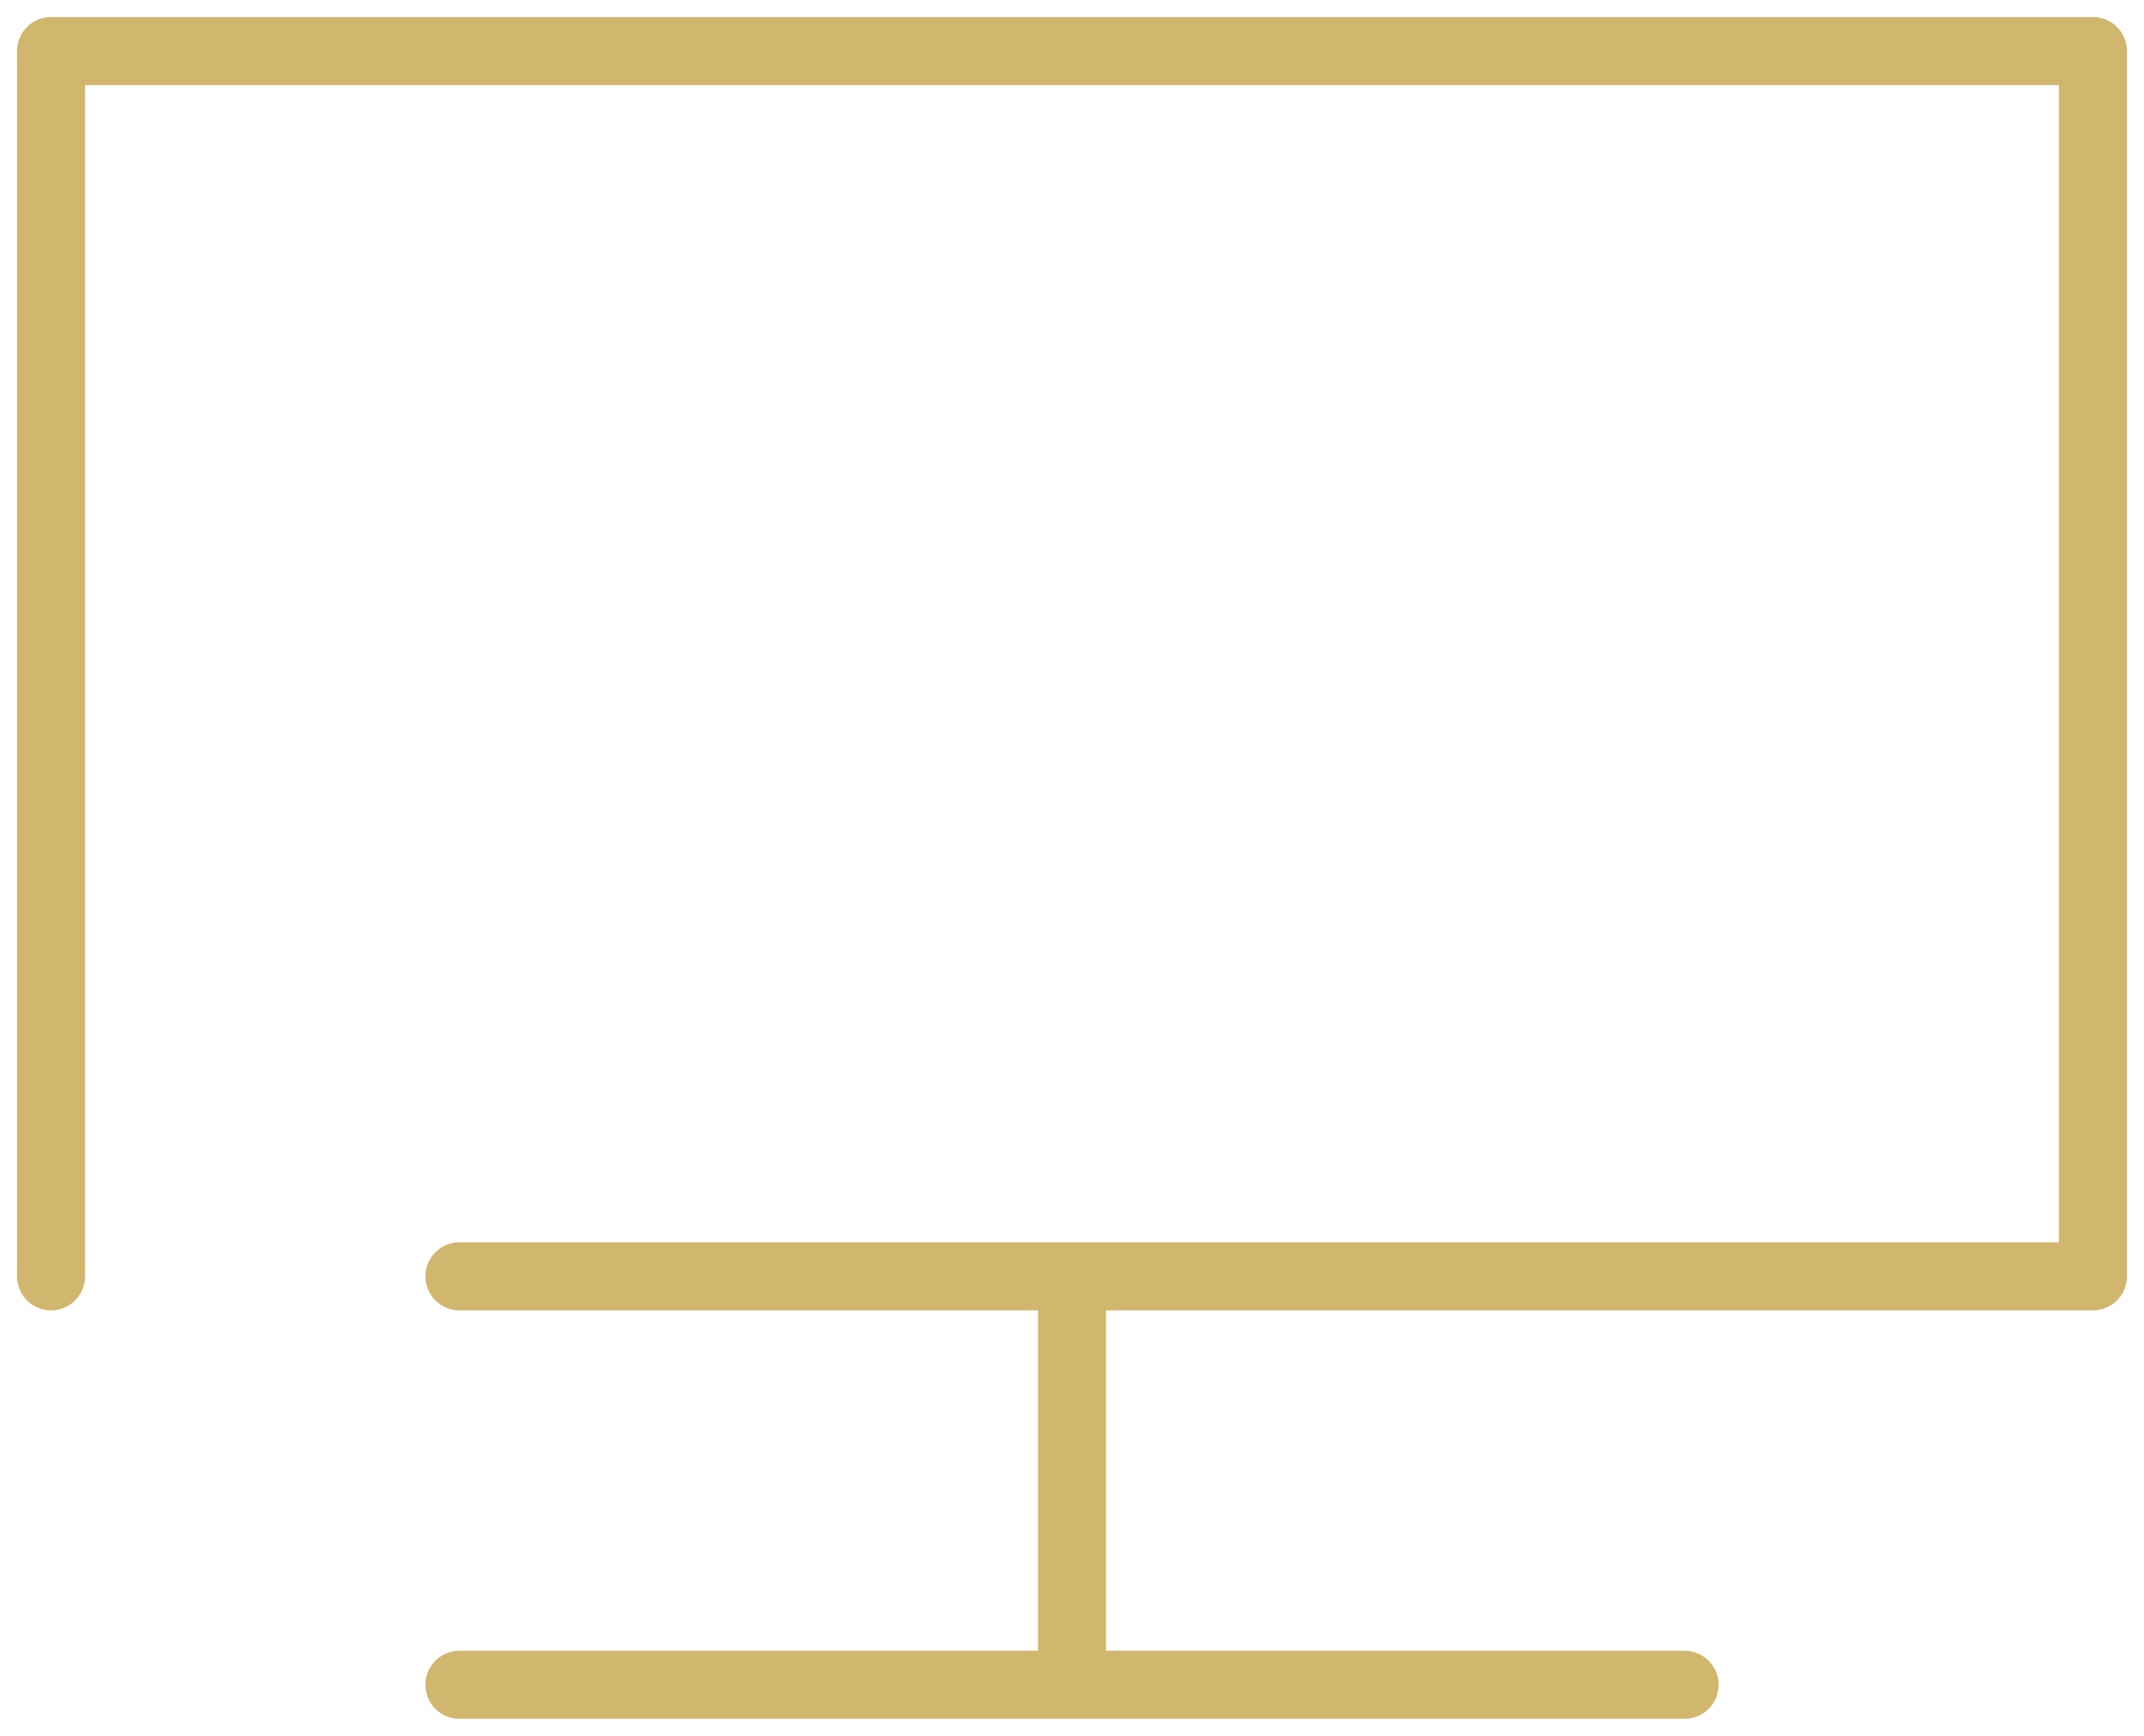 <svg width="42" height="34" viewBox="0 0 42 34" fill="none" xmlns="http://www.w3.org/2000/svg">
<path d="M1 25V1H41V25H9M21 25.401V32.289M9 33H33" stroke="#D1B66E" stroke-width="1.333" stroke-miterlimit="10" stroke-linecap="round" stroke-linejoin="round"/>
</svg>
